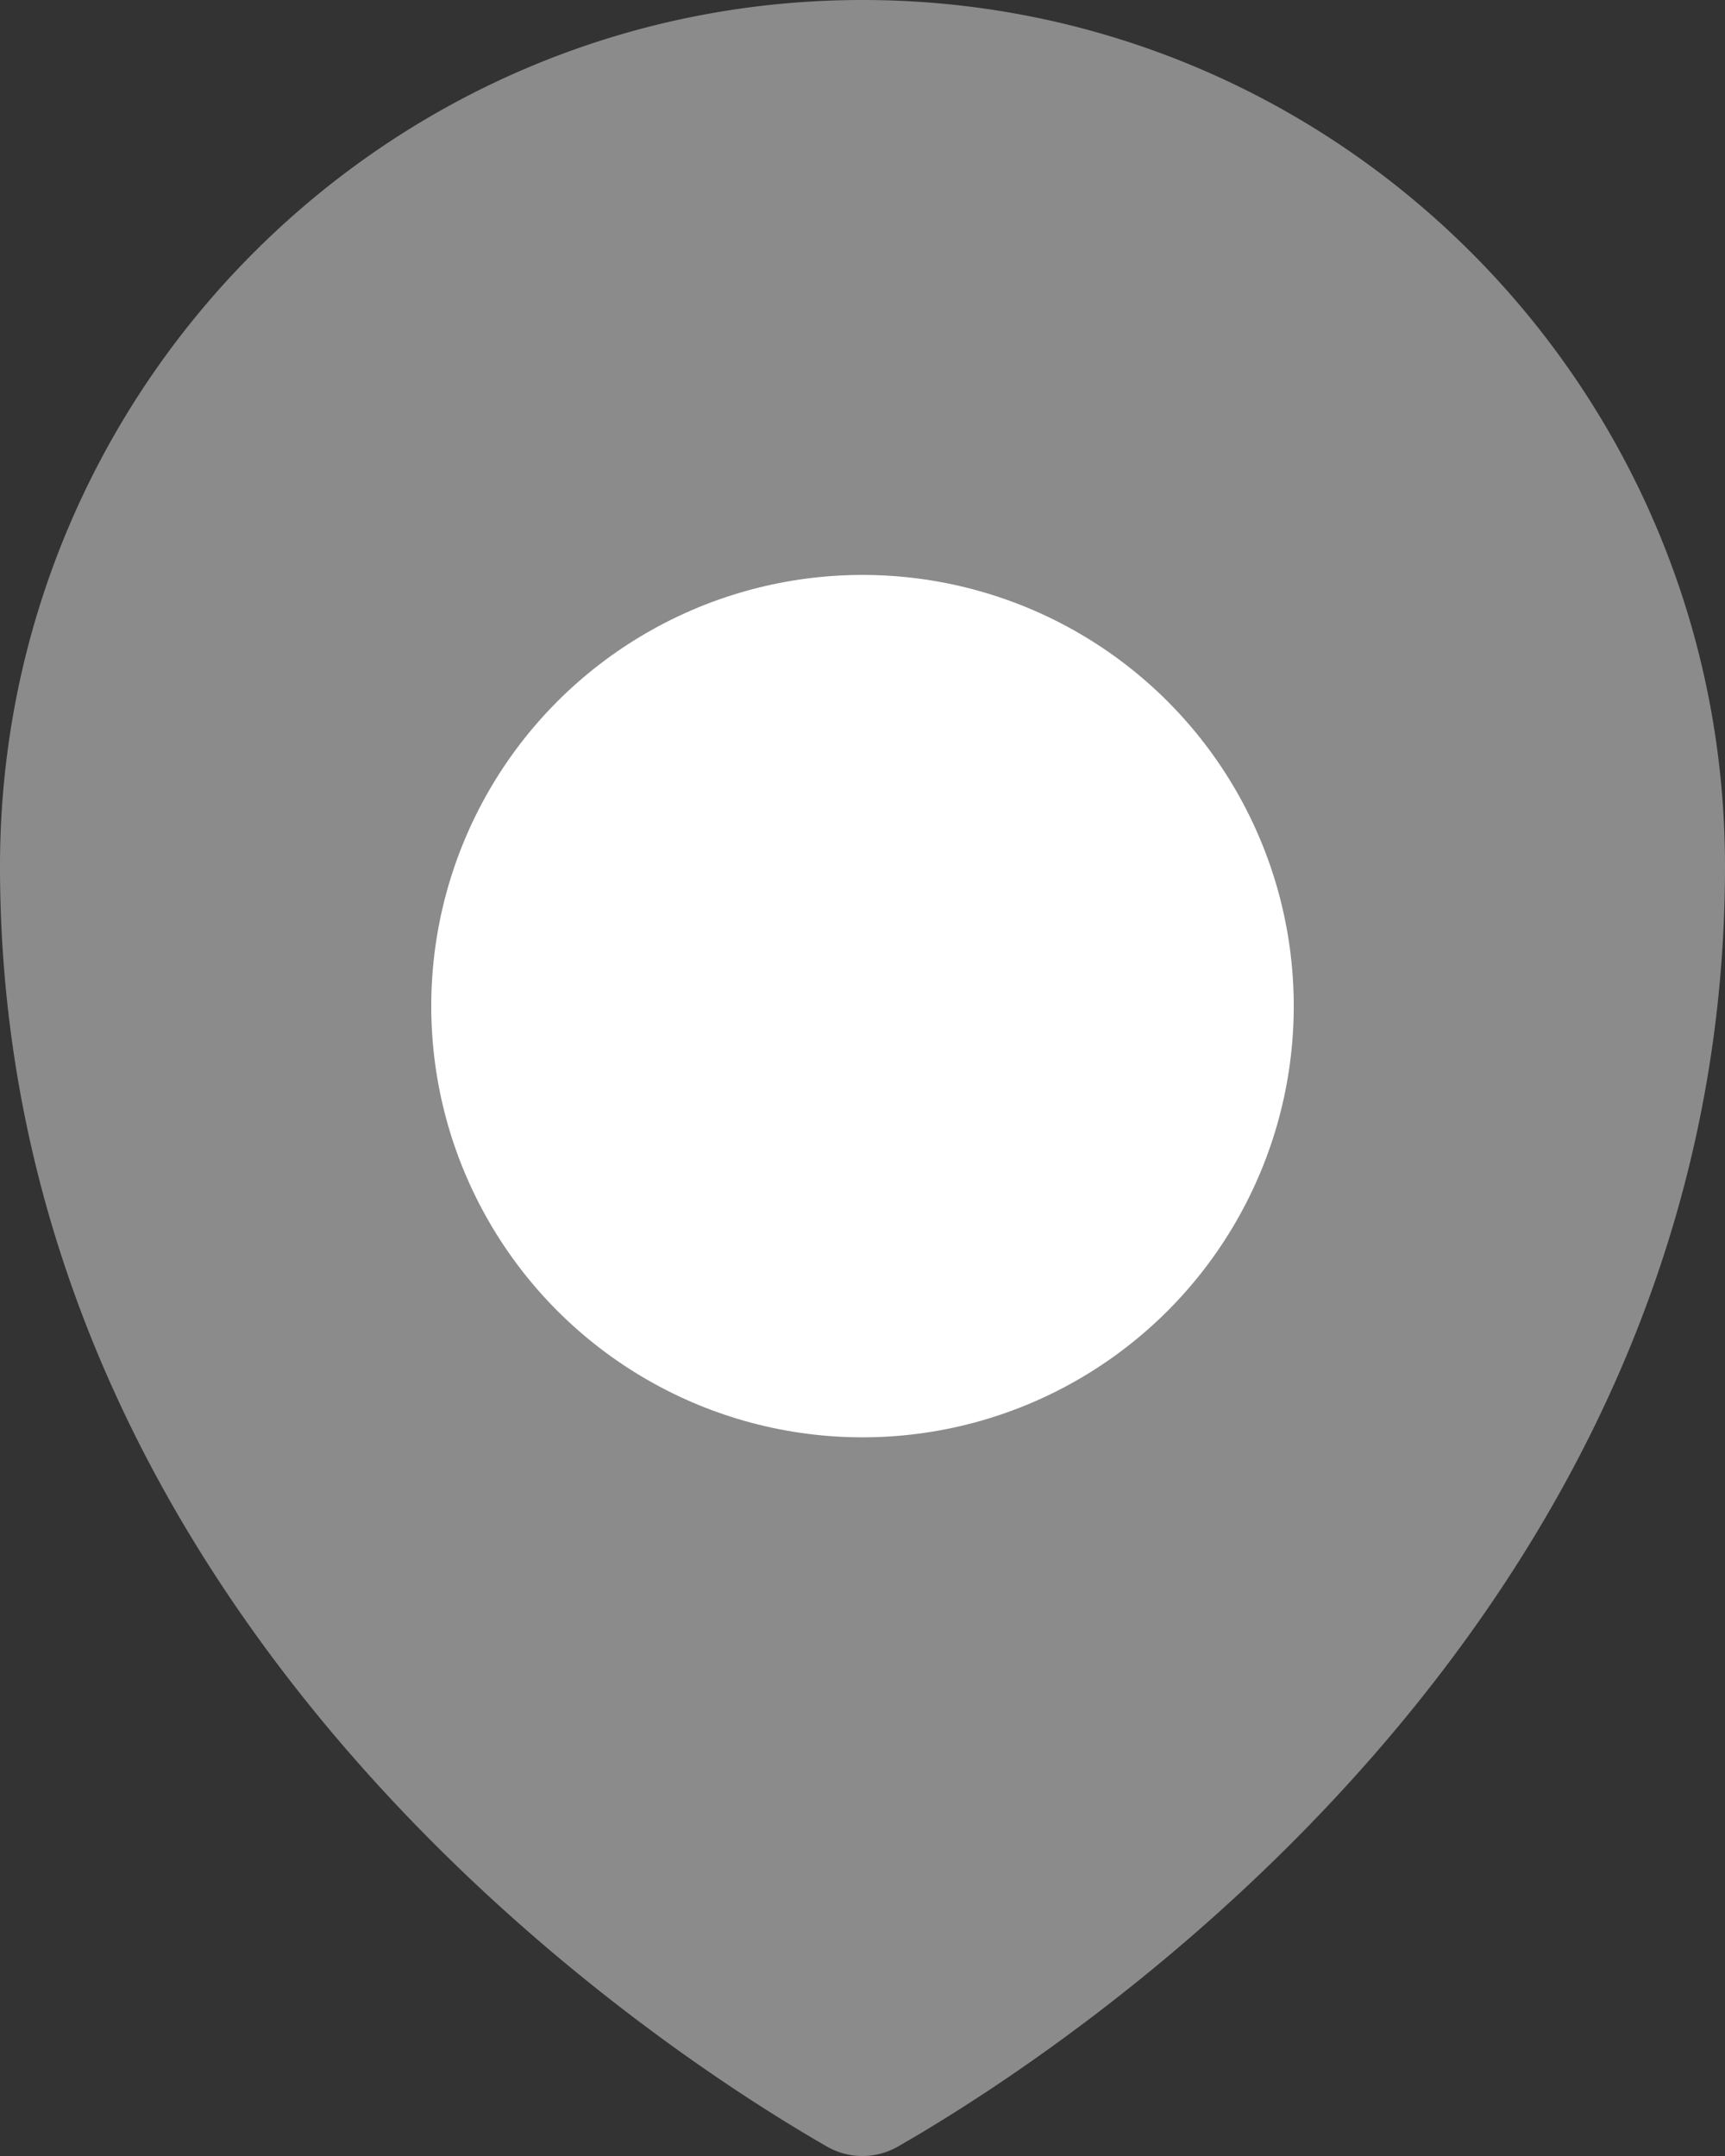 <svg width="12" height="15" xmlns="http://www.w3.org/2000/svg"><rect width="100%" height="100%" fill="#333333" stroke="none"/><g fill="none" fill-rule="evenodd"><path d="M12 6.027c0 5.29-4.621 8.258-5.753 8.907a.497.497 0 01-.495 0C4.621 14.284 0 11.316 0 6.027 0 2.698 2.686 0 6 0s6 2.698 6 6.027z" fill="#8B8B8B"/><circle fill="#FFF" cx="6" cy="7" r="3"/></g></svg>
